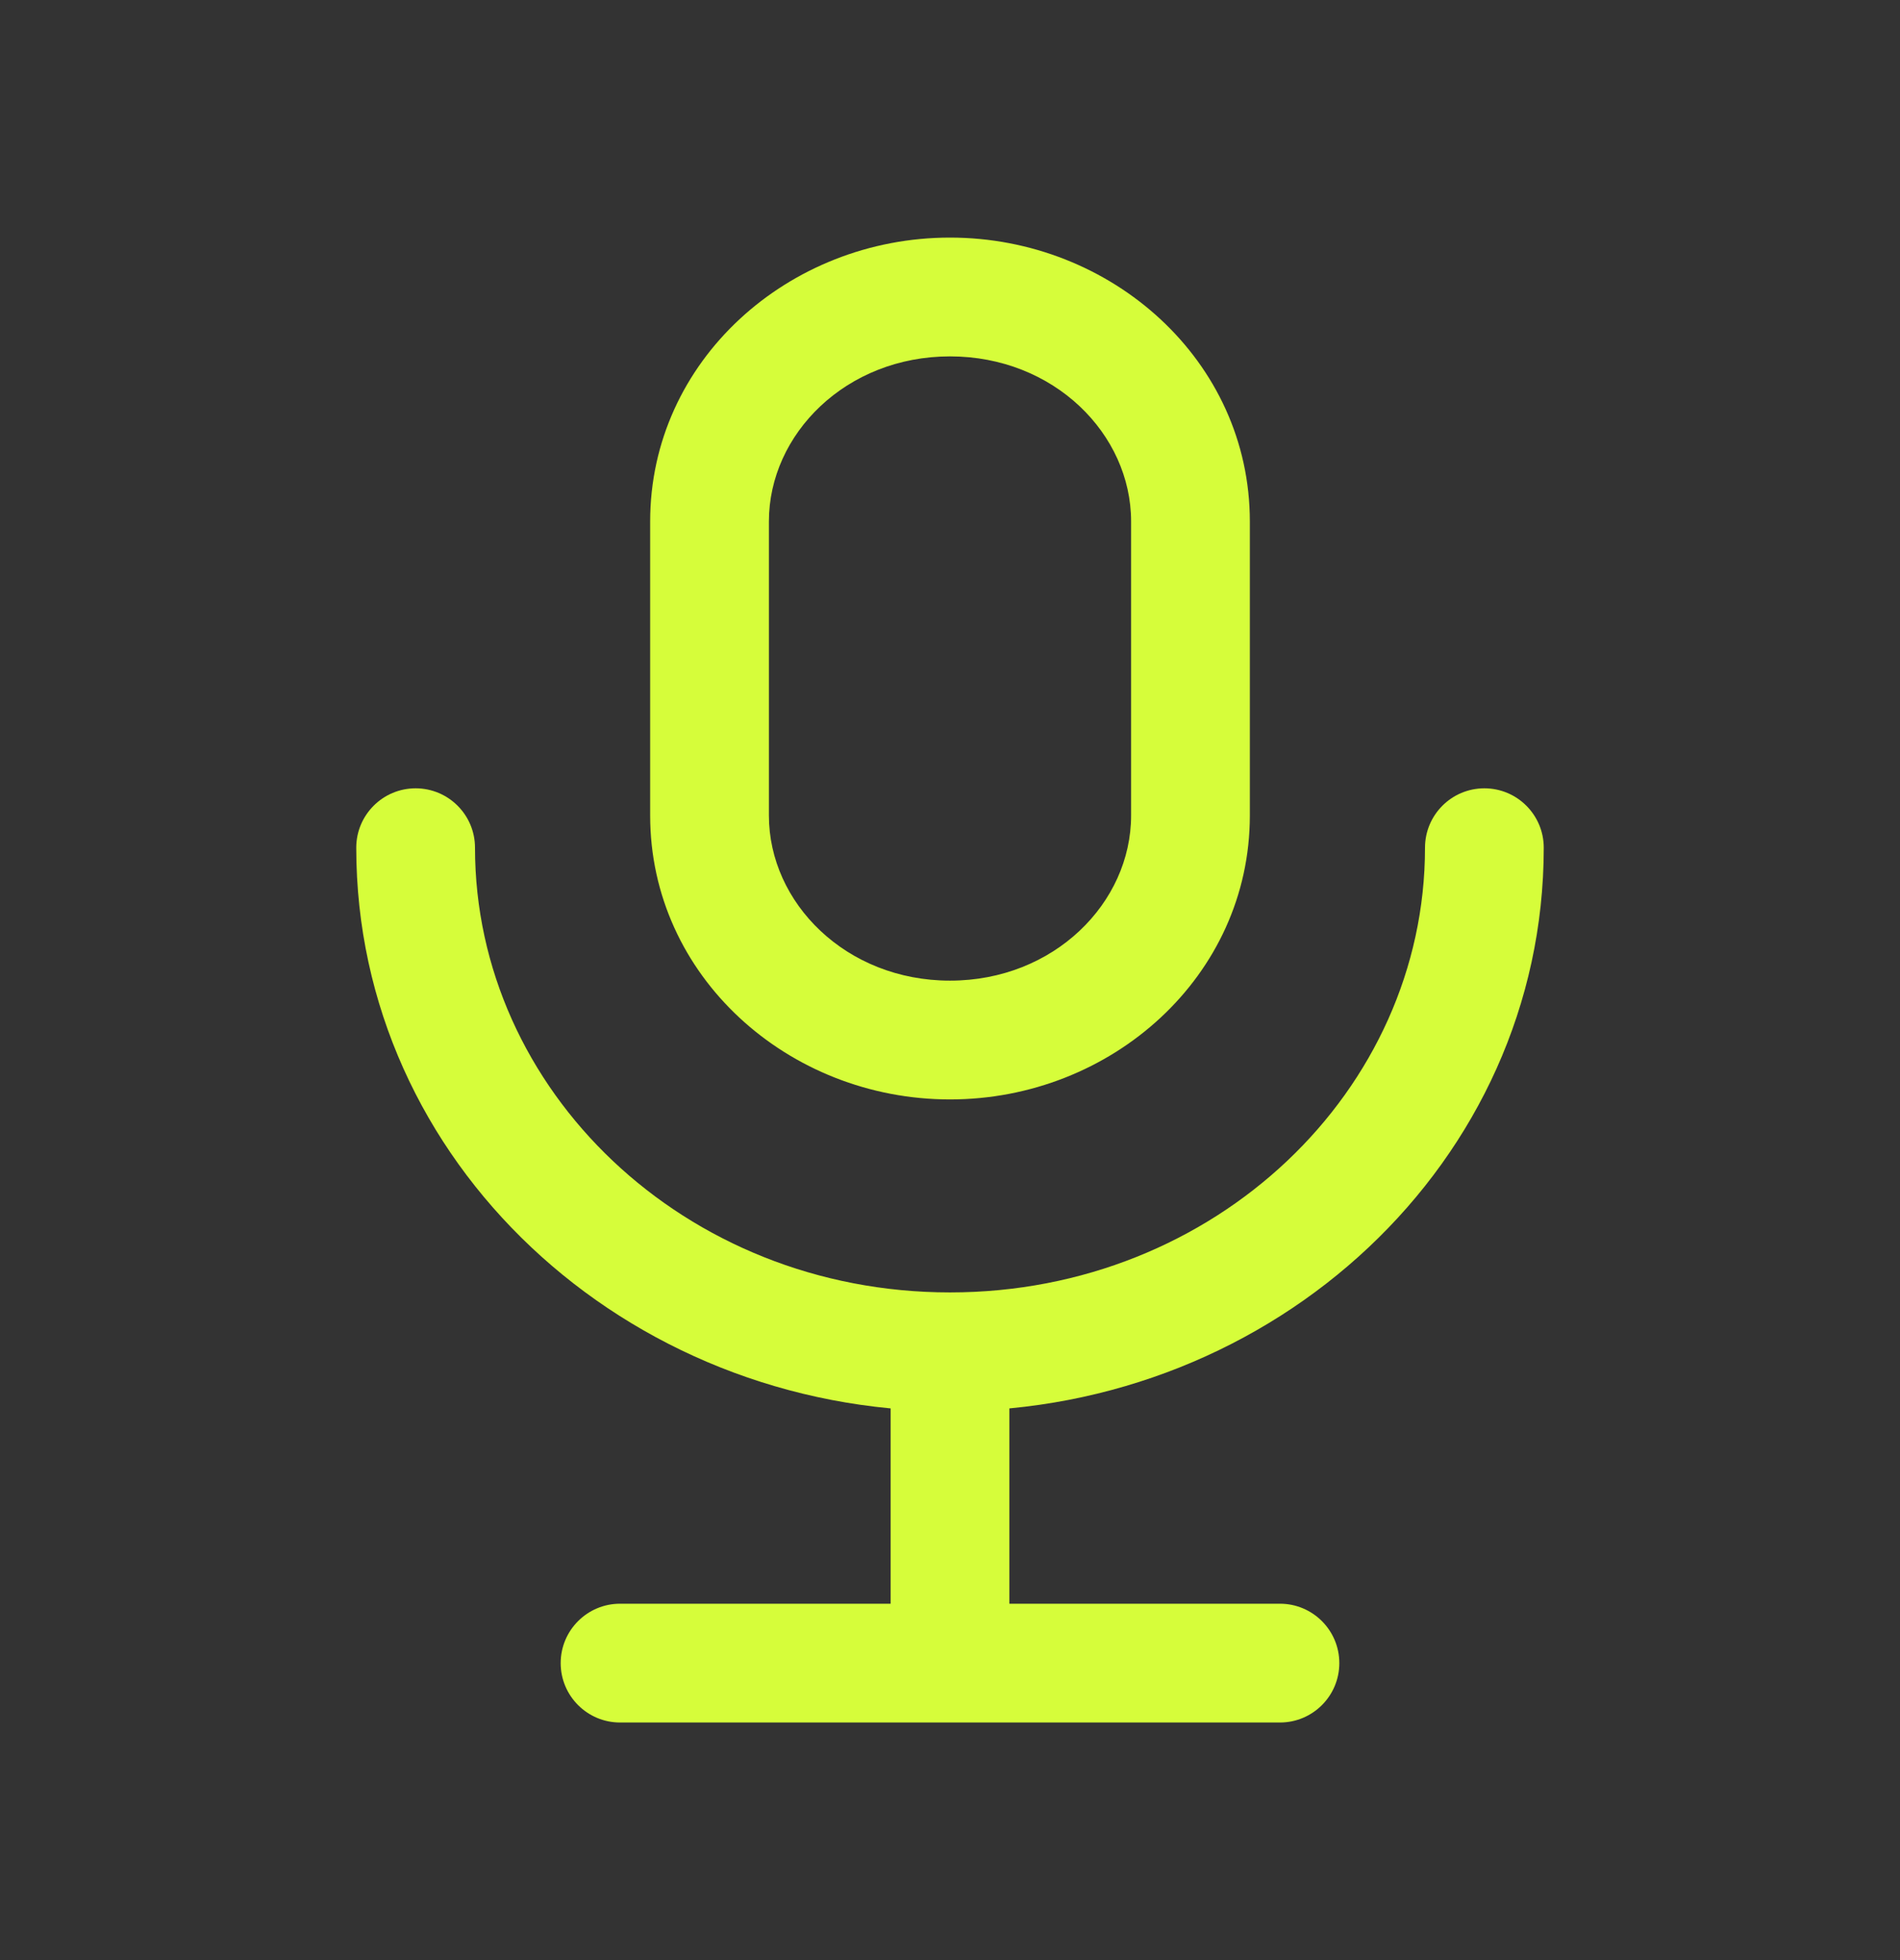 <svg width="32" height="33" viewBox="0 0 32 33" fill="none" xmlns="http://www.w3.org/2000/svg">
<rect x="0" y="0" width="32" height="33" fill="#333333" stroke="none"/>
<path d="M26 14.272C26 13.72 25.552 13.272 25 13.272C24.448 13.272 24 13.72 24 14.272H26ZM8 14.272C8 13.72 7.552 13.272 7 13.272C6.448 13.272 6 13.72 6 14.272H8ZM21.557 29C22.109 29 22.557 28.552 22.557 28C22.557 27.448 22.109 27 21.557 27V29ZM10.443 27C9.891 27 9.443 27.448 9.443 28C9.443 28.552 9.891 29 10.443 29V27ZM25 14.272H24C24 18.352 20.474 21.759 16 21.759V22.759V23.759C21.467 23.759 26 19.566 26 14.272H25ZM7 14.272H6C6 19.566 10.533 23.759 16 23.759V22.759V21.759C11.526 21.759 8 18.352 8 14.272H7ZM16 22.759H15V28H16H17V22.759H16ZM16 28V29H21.557V28V27H16V28ZM16 28V27H10.443V28V29H16V28ZM20.05 8.779H19.05V13.73H20.05H21.05V8.779H20.05ZM11.95 13.73H12.95V8.779H11.95H10.95V13.73H11.95ZM16 17.51V16.51C14.249 16.51 12.95 15.201 12.95 13.73H11.95H10.95C10.95 16.434 13.277 18.51 16 18.51V17.51ZM20.05 13.73H19.05C19.05 15.201 17.751 16.51 16 16.51V17.51V18.51C18.723 18.51 21.05 16.434 21.05 13.73H20.05ZM16 5V6C17.751 6 19.05 7.308 19.05 8.779H20.05H21.05C21.05 6.076 18.723 4 16 4V5ZM16 5V4C13.277 4 10.95 6.076 10.95 8.779H11.95H12.95C12.95 7.308 14.249 6 16 6V5Z" fill="#D6FD3A"/>
</svg>
